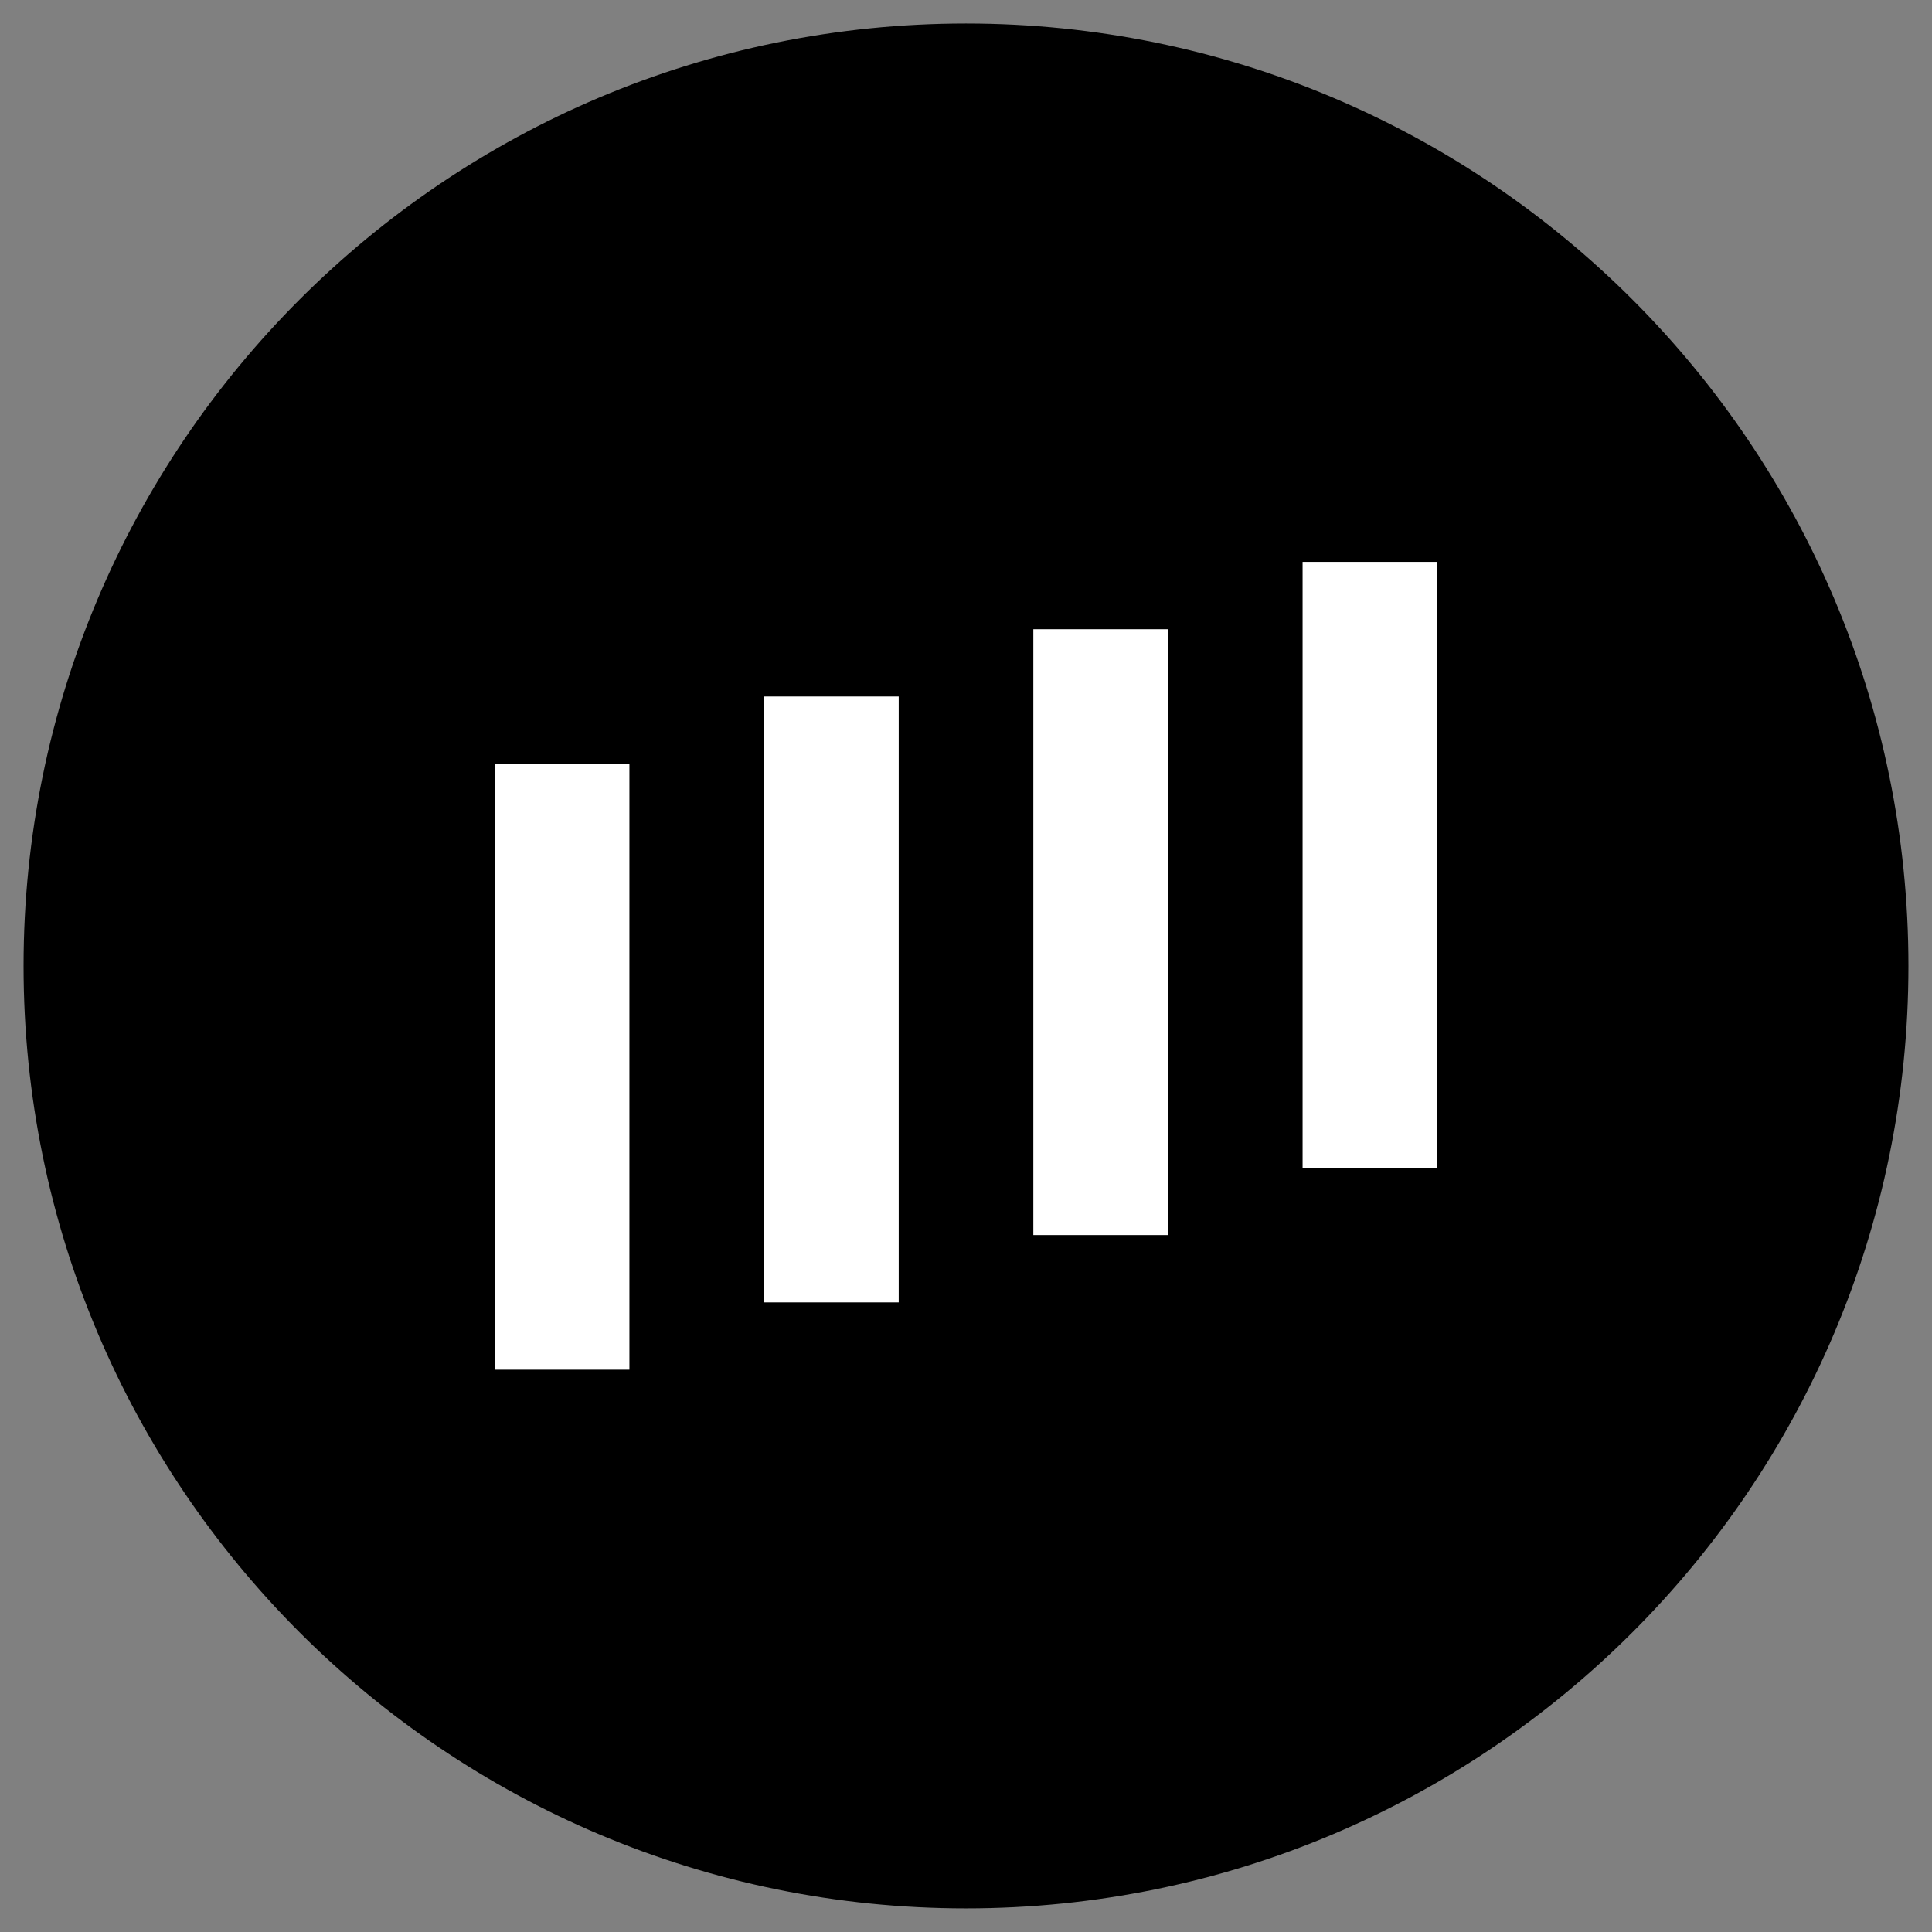 <svg width="41" height="41" viewBox="0 0 41 41" fill="none" xmlns="http://www.w3.org/2000/svg">
<rect x="0" y="0" width="41" height="41" fill="#808080" stroke="none"/>
<g clip-path="url(#clip0_134_2202)">
<path d="M40.5 20.499C40.5 9.453 31.546 0.499 20.5 0.499C9.454 0.499 0.5 9.453 0.5 20.499C0.5 31.544 9.454 40.499 20.5 40.499C31.546 40.499 40.5 31.544 40.5 20.499Z" fill="black"/>
<path fill-rule="evenodd" clip-rule="evenodd" d="M27.643 11.924H30.5V24.782H27.643V11.924ZM21.929 13.353H24.786V26.21H21.929V13.353ZM19.072 14.781H16.214V27.639H19.072V14.781ZM10.5 16.21H13.357V29.067H10.5V16.21Z" fill="white"/>
</g>
<defs>
<clipPath id="clip0_134_2202">
<rect width="40" height="40" fill="white" transform="translate(0.5 0.499)"/>
</clipPath>
</defs>
</svg>
